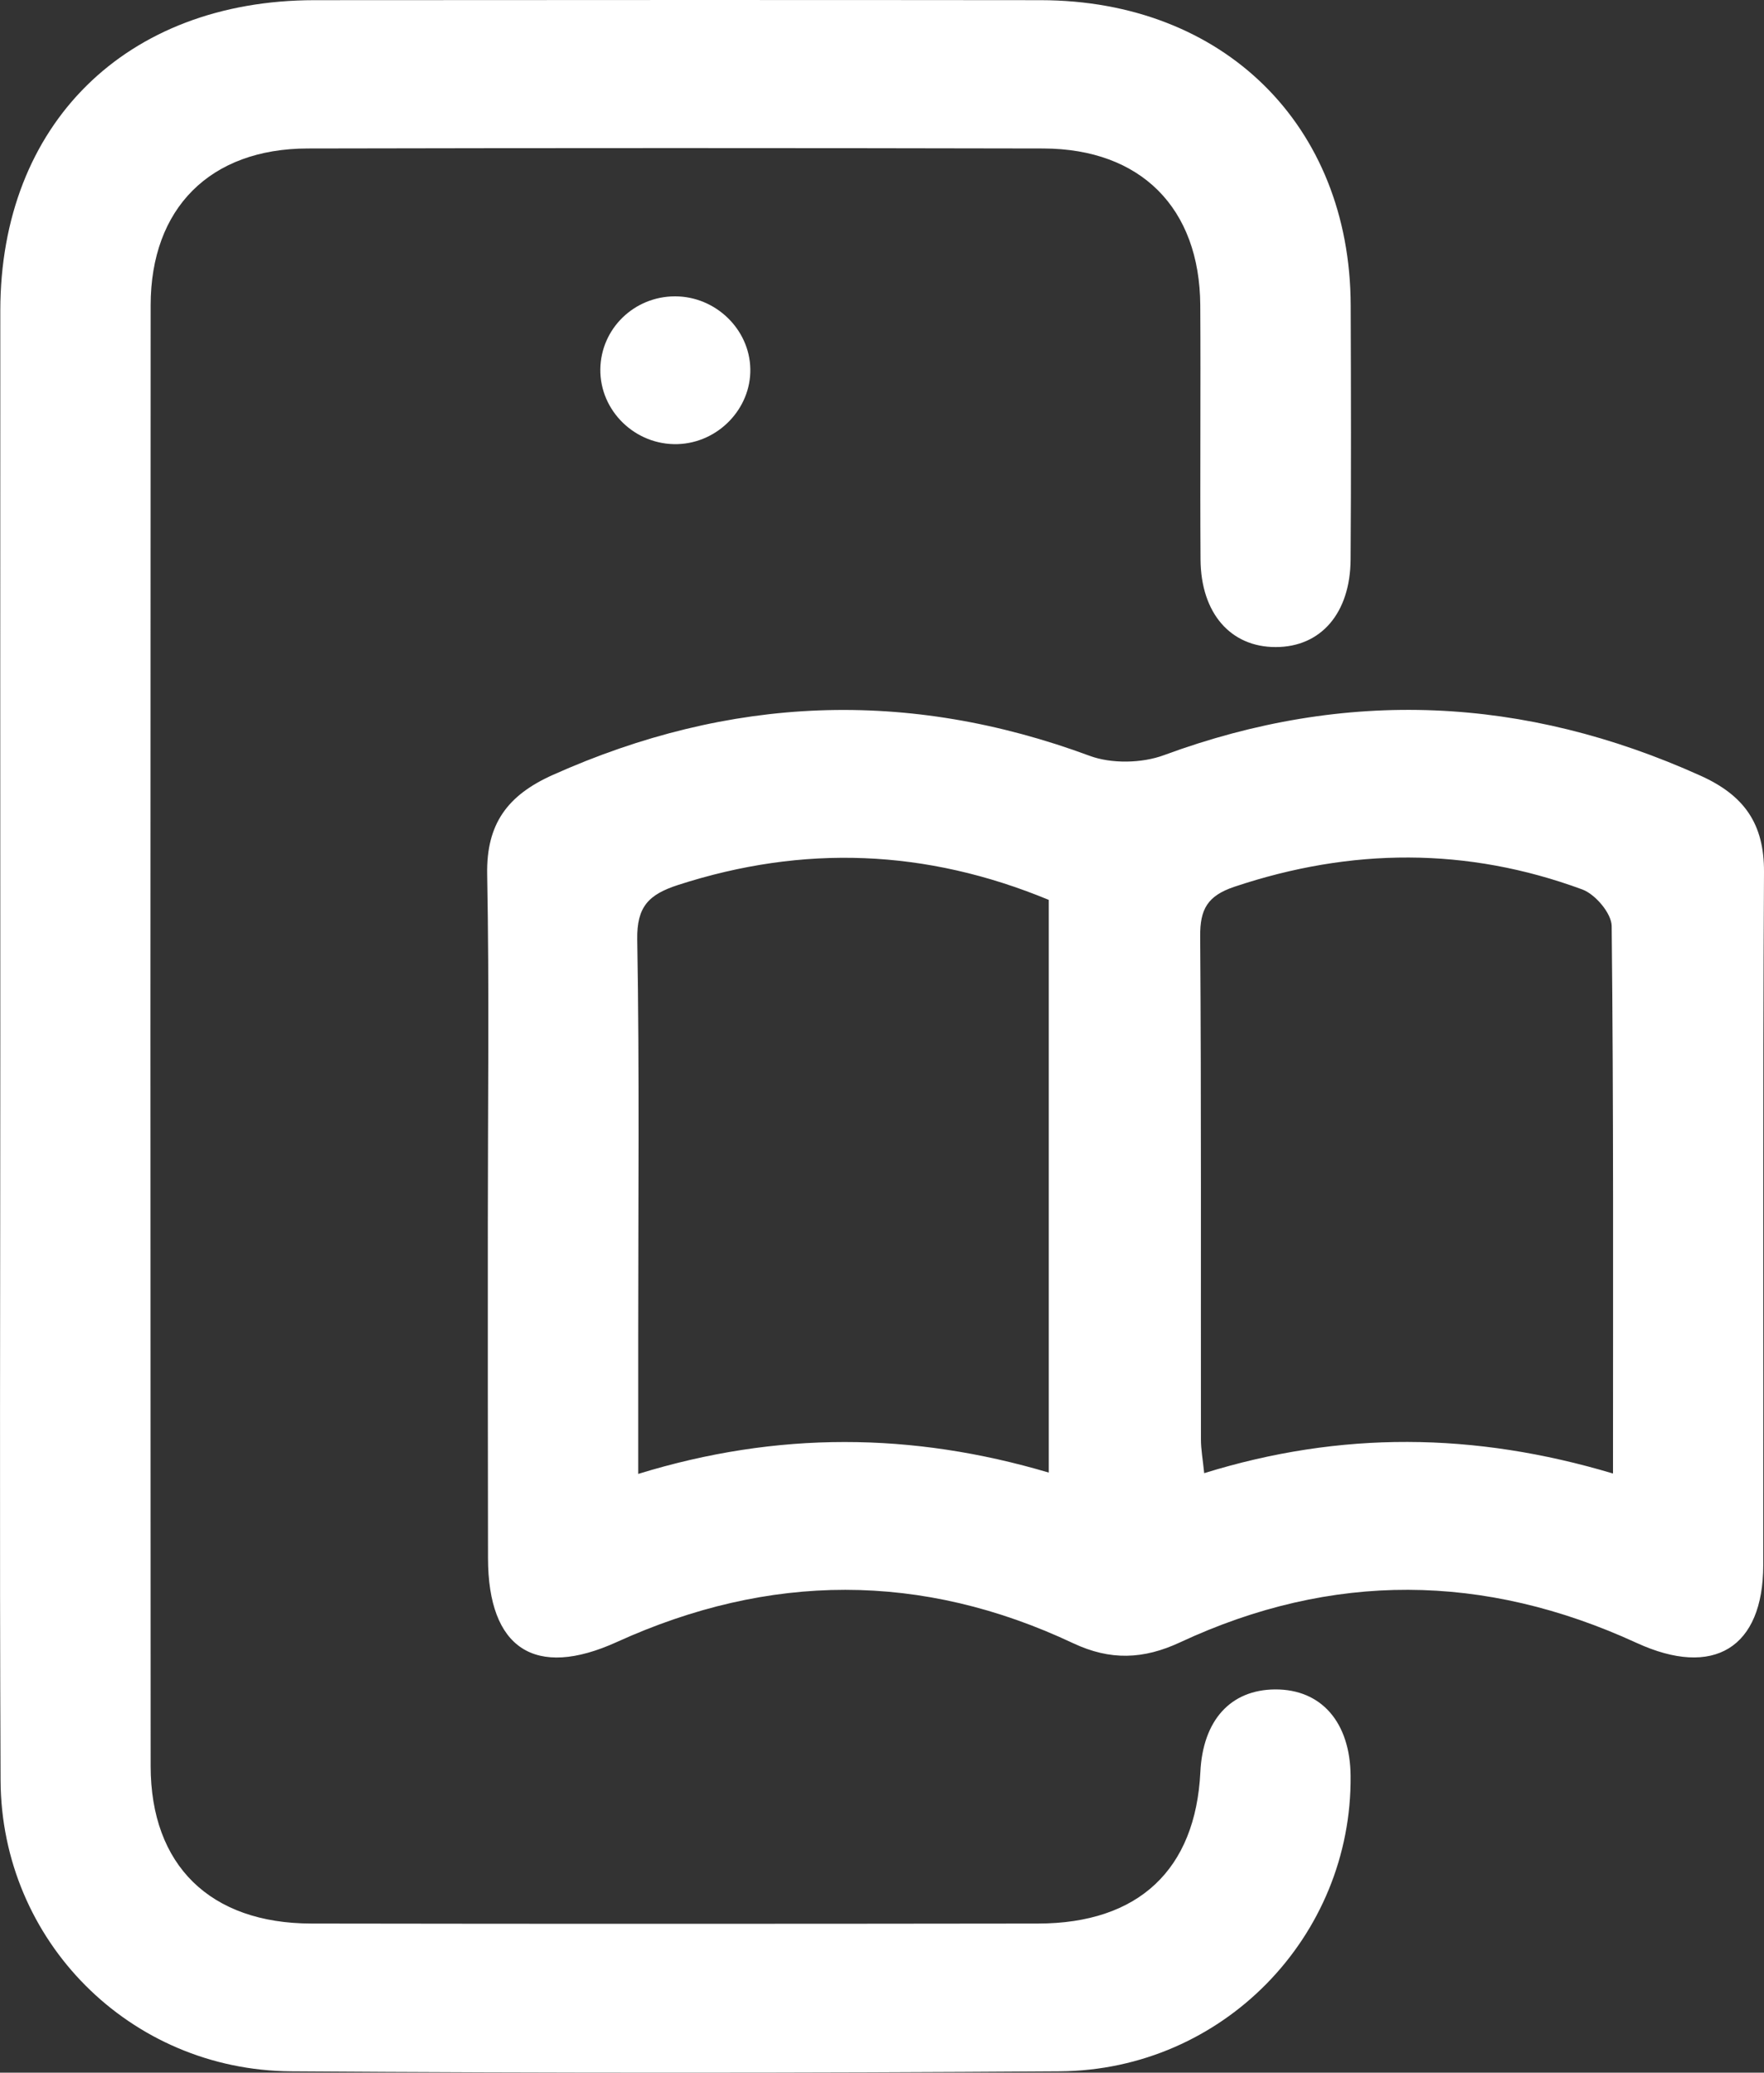 <svg width="40" height="47" viewBox="0 0 40 47" fill="none" xmlns="http://www.w3.org/2000/svg">
<rect x="0" y="0" width="40" height="47" fill="#333333" stroke="none"/>
<path d="M0.007 23.499C0.007 18.011 0.003 12.526 0.007 7.039C0.011 2.818 2.853 0.008 7.128 0.004C12.618 -0 18.111 -0.002 23.601 0.004C27.746 0.01 30.613 2.839 30.628 6.919C30.635 8.842 30.639 10.763 30.626 12.685C30.618 13.908 29.95 14.673 28.928 14.673C27.905 14.675 27.232 13.906 27.223 12.69C27.21 10.767 27.229 8.846 27.217 6.923C27.204 4.718 25.871 3.374 23.66 3.367C18.098 3.355 12.537 3.355 6.975 3.367C4.766 3.371 3.418 4.72 3.416 6.921C3.41 17.963 3.41 29.007 3.416 40.049C3.418 42.301 4.766 43.617 7.064 43.619C12.554 43.628 18.047 43.626 23.537 43.619C25.818 43.617 27.11 42.397 27.219 40.183C27.276 39.009 27.903 38.317 28.913 38.31C29.961 38.304 30.615 39.053 30.626 40.269C30.66 43.913 27.729 46.943 24.03 46.97C18.221 47.01 12.41 47.01 6.6 46.97C2.942 46.945 0.03 44.011 0.013 40.374C-0.012 34.75 0.007 29.124 0.007 23.499Z" fill="white"/>
<path d="M11.062 27.686C11.062 25.067 11.096 22.446 11.047 19.827C11.026 18.684 11.506 18.032 12.539 17.571C16.546 15.778 20.578 15.61 24.708 17.139C25.204 17.323 25.895 17.309 26.394 17.124C30.526 15.6 34.563 15.787 38.561 17.59C39.551 18.036 40.006 18.68 40 19.775C39.97 25.015 39.991 30.252 39.983 35.492C39.981 37.365 38.861 38.059 37.109 37.254C33.657 35.668 30.203 35.637 26.762 37.241C25.926 37.631 25.176 37.658 24.334 37.262C20.897 35.643 17.445 35.662 13.987 37.235C12.127 38.08 11.069 37.382 11.066 35.335C11.06 32.785 11.062 30.236 11.062 27.686ZM14.472 33.423C17.63 32.45 20.689 32.477 23.782 33.393C23.782 28.99 23.782 24.706 23.782 20.406C20.999 19.255 18.219 19.148 15.375 20.068C14.71 20.284 14.438 20.559 14.45 21.301C14.501 24.3 14.472 27.3 14.472 30.301C14.472 31.301 14.472 32.303 14.472 33.423ZM36.576 33.414C36.576 29.158 36.59 25.08 36.546 21.001C36.544 20.714 36.176 20.278 35.878 20.169C33.266 19.206 30.637 19.223 27.992 20.108C27.378 20.314 27.21 20.62 27.215 21.232C27.242 25.033 27.227 28.835 27.232 32.639C27.232 32.865 27.274 33.091 27.306 33.406C30.396 32.448 33.428 32.473 36.576 33.414Z" fill="white"/>
<path d="M15.307 6.72C16.225 6.72 16.997 7.464 17.014 8.366C17.031 9.268 16.283 10.043 15.366 10.071C14.406 10.1 13.6 9.318 13.613 8.37C13.626 7.454 14.378 6.72 15.307 6.72Z" fill="white"/>
</svg>
